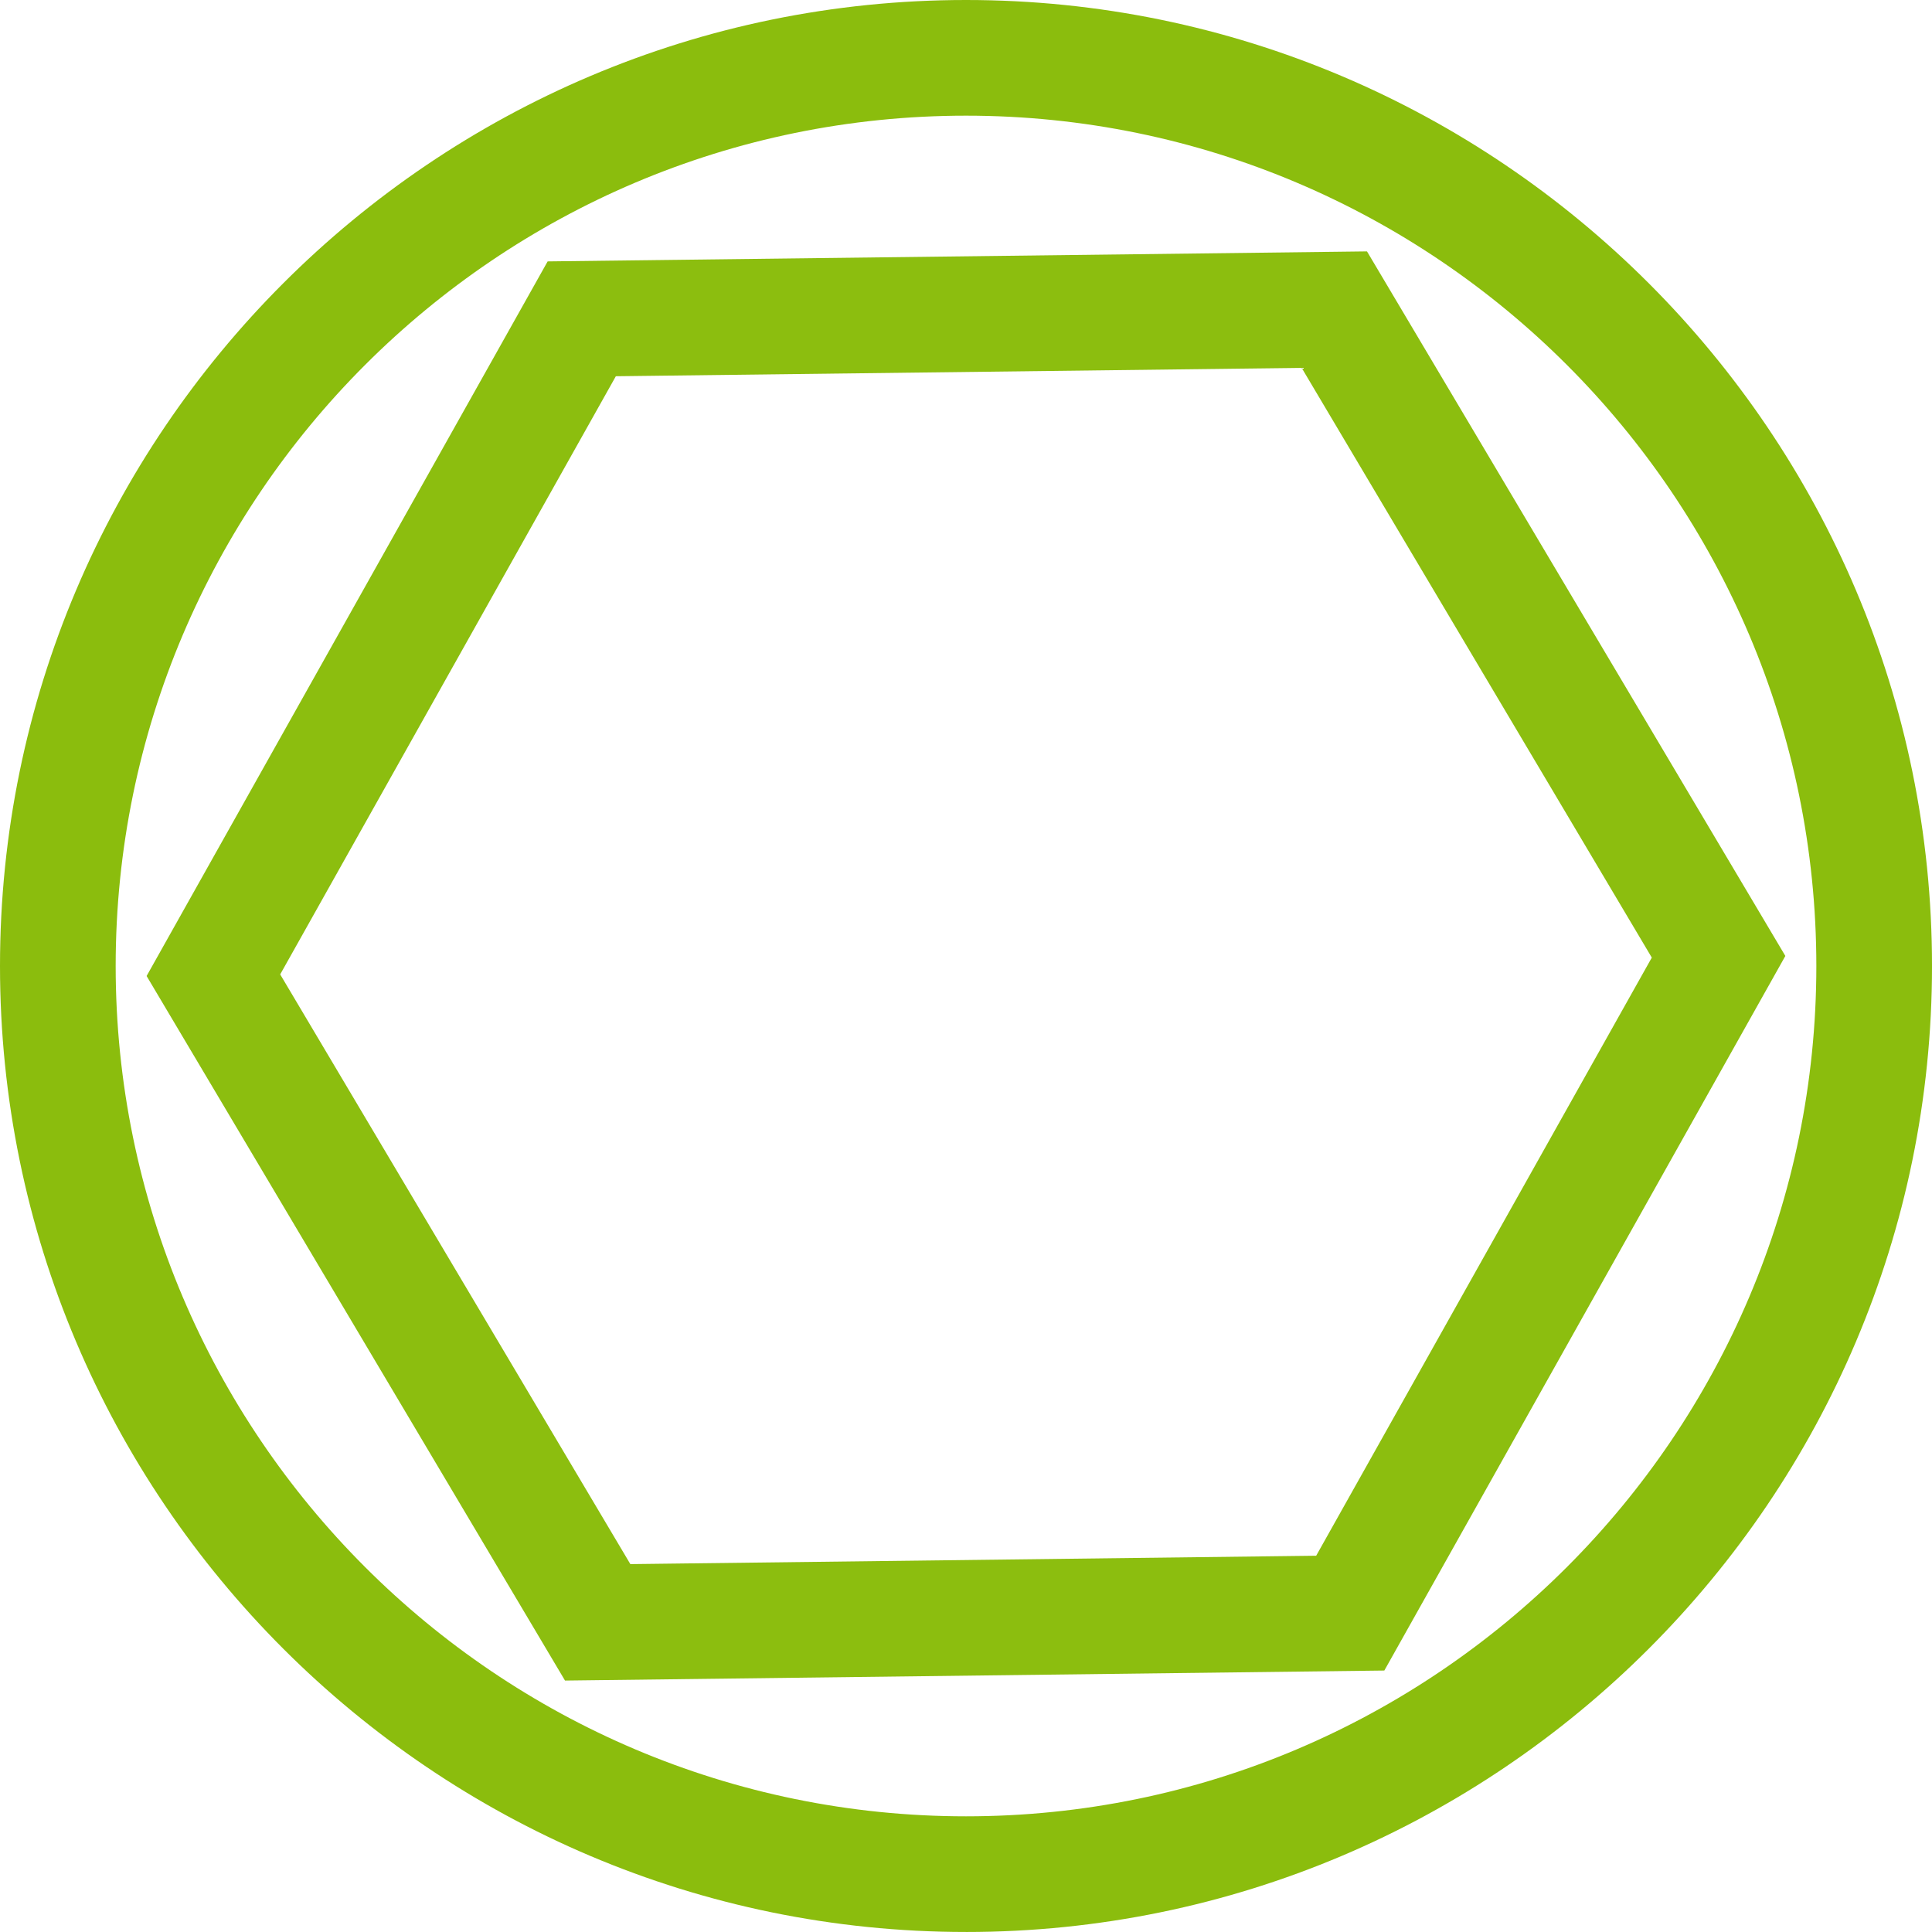 <?xml version="1.0" encoding="UTF-8"?><svg id="a" xmlns="http://www.w3.org/2000/svg" viewBox="0 0 150.873 150.871"><path d="M75.436,150.871C33.841,150.871,0,117.03,0,75.436S33.841,0,75.436,0c41.597,0,75.438,33.841,75.438,75.436s-33.841,75.436-75.438,75.436ZM75.436,9.033C38.82,9.033,9.033,38.82,9.033,75.436s29.788,66.403,66.403,66.403,66.405-29.788,66.405-66.403S112.051,9.033,75.436,9.033Z" fill="#8bbd0d"/><g opacity=".99"><path d="M44.122,131.238L11.449,76.218l31.318-55.805,63.984-.781,32.67,55.02-31.316,55.803-63.984.783ZM21.88,76.091l27.345,46.053,53.558-.655,26.209-46.708-27.342-46.053-53.558.653-26.211,46.711Z" fill="#8bbd0d"/></g></svg>